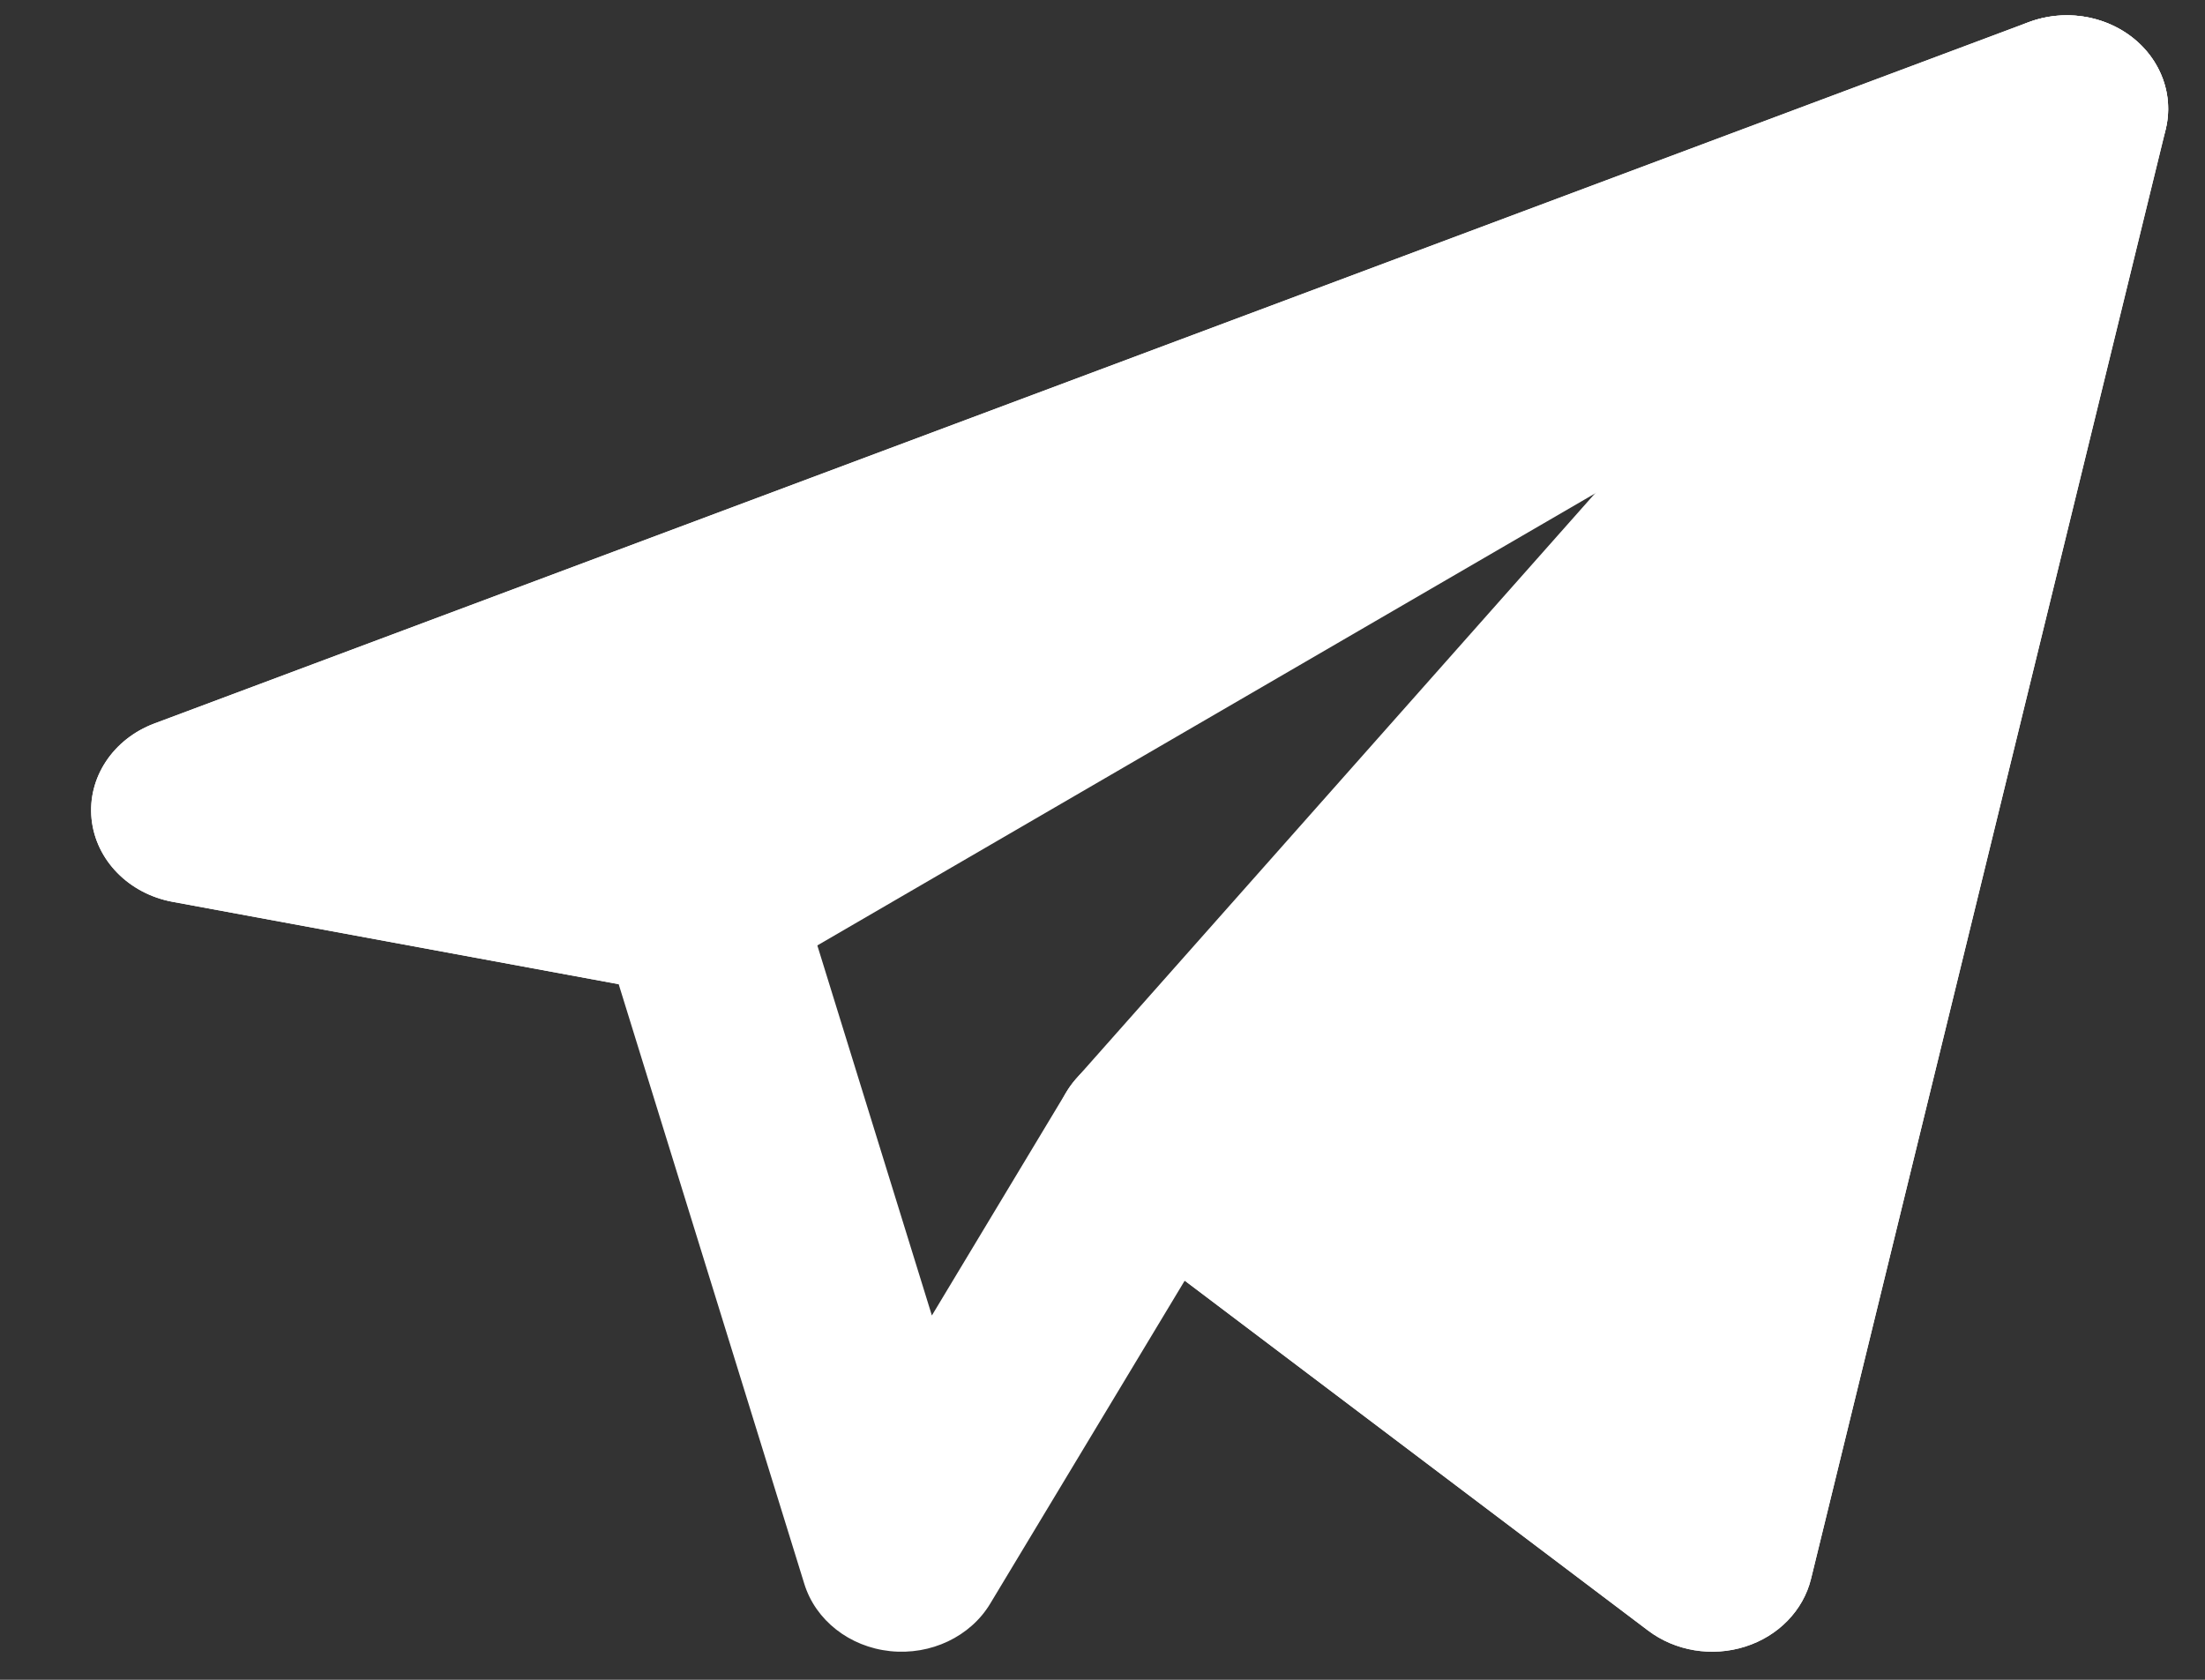 <?xml version="1.0" encoding="UTF-8"?> <svg xmlns="http://www.w3.org/2000/svg" width="21" height="16" viewBox="0 0 21 16" fill="none"><rect x="0" y="0" width="21" height="16" fill="#333333" stroke="none"/><path fill-rule="evenodd" clip-rule="evenodd" d="M20.308 0.357C20.582 0.572 20.704 0.909 20.625 1.232L17.248 15.038C17.174 15.339 16.937 15.584 16.621 15.684C16.305 15.784 15.955 15.727 15.696 15.531L11.283 12.198L9.431 15.274C9.242 15.589 8.865 15.768 8.477 15.727C8.09 15.686 7.767 15.433 7.66 15.086L5.892 9.374L1.644 8.59C1.226 8.513 0.912 8.192 0.872 7.8C0.832 7.408 1.076 7.039 1.471 6.891L19.321 0.211C19.654 0.086 20.035 0.143 20.308 0.357ZM5.178 7.426L6.847 7.734C7.201 7.799 7.486 8.042 7.585 8.362L8.875 12.53L10.156 10.401C10.295 10.171 10.538 10.008 10.819 9.959C11.099 9.909 11.389 9.977 11.611 10.144L15.71 13.24L18.336 2.502L5.178 7.426Z" fill="white"></path><path fill-rule="evenodd" clip-rule="evenodd" d="M20.198 1.79C20.621 1.544 20.771 1.041 20.543 0.63C20.315 0.219 19.785 0.038 19.321 0.211L1.471 6.891C1.076 7.039 0.832 7.408 0.872 7.8C0.912 8.192 1.226 8.513 1.644 8.59L6.468 9.481C6.711 9.525 6.963 9.483 7.172 9.361L20.198 1.79Z" fill="white"></path><path fill-rule="evenodd" clip-rule="evenodd" d="M20.626 1.232C20.724 0.829 20.51 0.417 20.108 0.236C19.705 0.055 19.221 0.153 18.938 0.472L10.253 10.27C9.916 10.65 9.977 11.212 10.389 11.523L15.696 15.531C15.955 15.727 16.305 15.785 16.621 15.684C16.937 15.584 17.175 15.339 17.248 15.038L20.626 1.232Z" fill="white"></path></svg> 